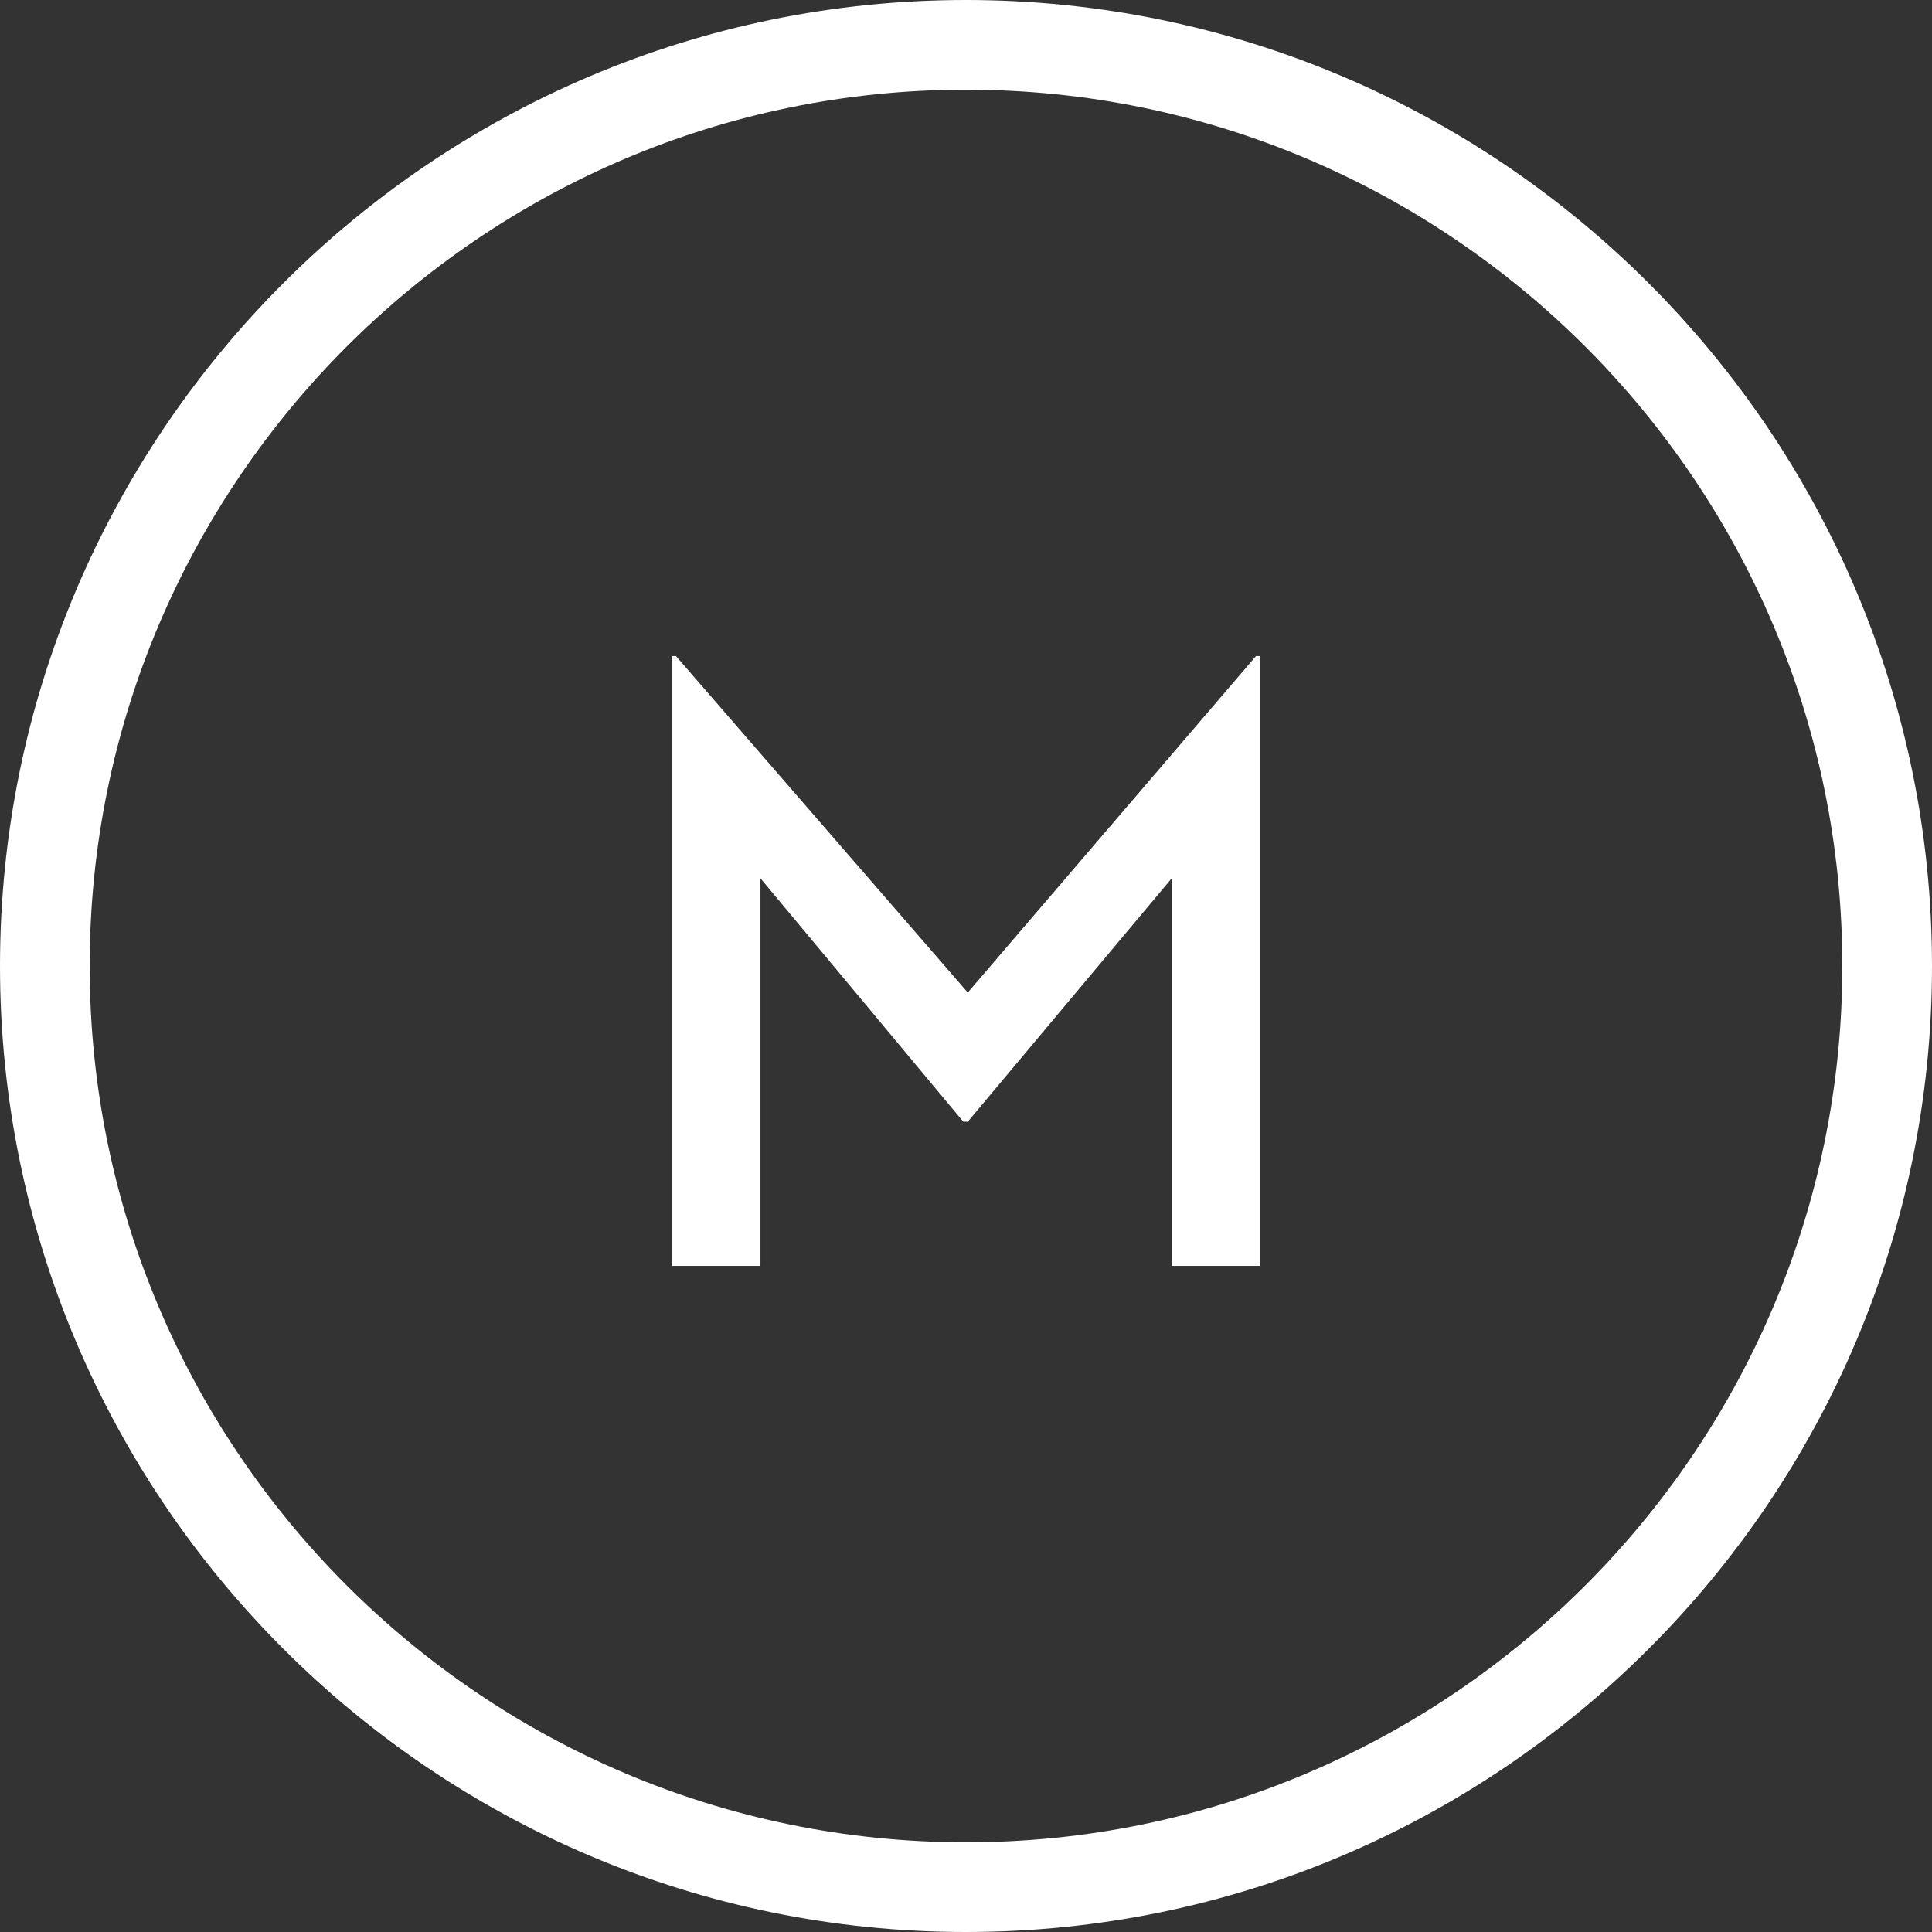 <svg width="77" height="77" viewBox="0 0 77 77" fill="none" xmlns="http://www.w3.org/2000/svg">
<rect x="0" y="0" width="77" height="77" fill="#333333" stroke="none"/>
<path d="M38.5 0C17.27 0 0 17.27 0 38.5C0 59.73 17.27 77 38.5 77C59.73 77 77 59.73 77 38.5C77 17.27 59.73 0 38.5 0ZM38.5 73.426C19.243 73.426 3.574 57.757 3.574 38.5C3.574 19.243 19.243 3.574 38.5 3.574C57.757 3.574 73.426 19.243 73.426 38.5C73.426 57.757 57.757 73.426 38.5 73.426Z" fill="white"/>
<path d="M38.571 39.558L26.941 26.148H26.77V50.452H30.308V35.005L38.392 44.705H38.571L46.699 35.005V50.452H50.23V26.148H50.058L38.571 39.558Z" fill="white"/>
</svg>
